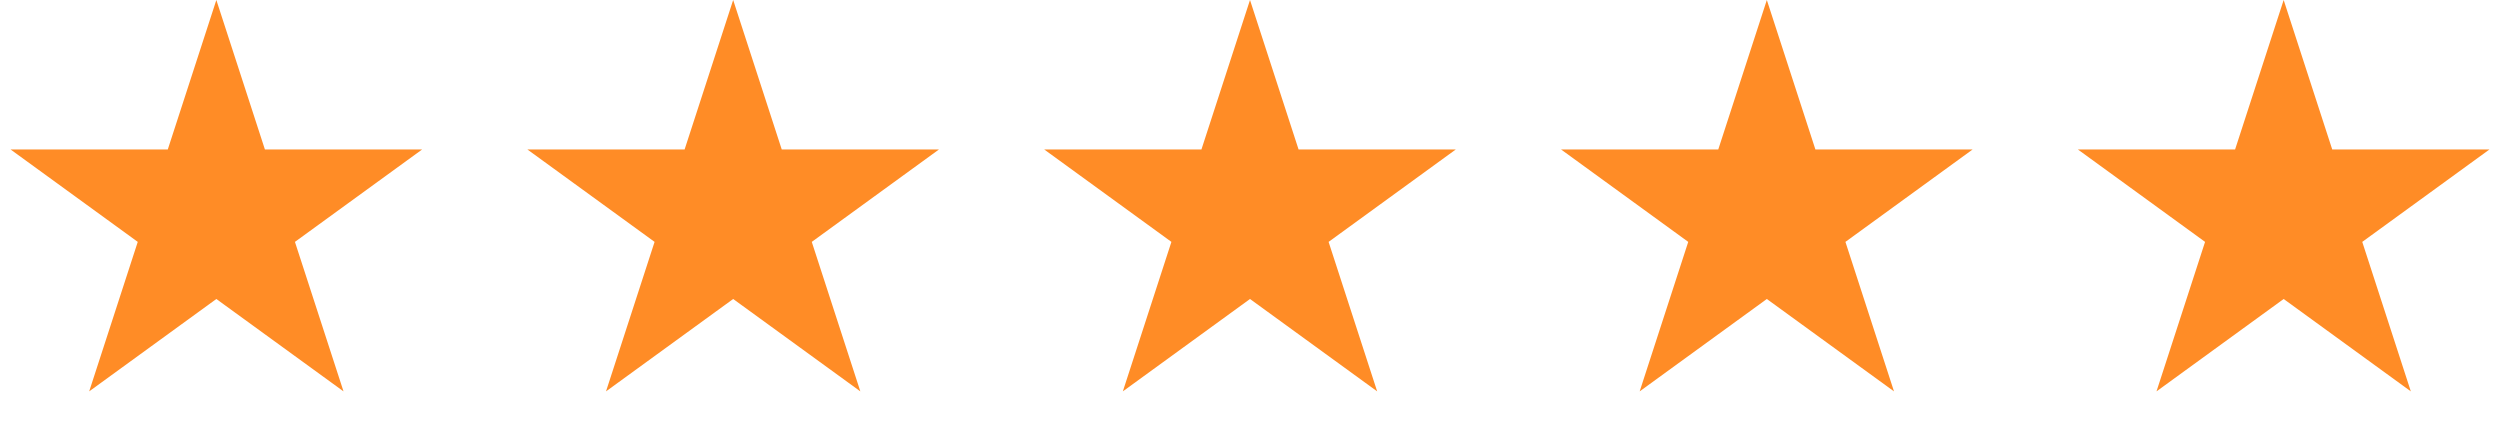<?xml version="1.0" encoding="UTF-8"?>
<svg xmlns="http://www.w3.org/2000/svg" width="264" height="46" viewBox="0 0 264 46" fill="none">
  <path d="M22.846 0L27.975 15.786H44.574L31.145 25.543L36.275 41.329L22.846 31.573L9.418 41.329L14.547 25.543L1.118 15.786H17.717L22.846 0Z" fill="#FF8C26"></path>
  <path d="M77.423 0L82.553 15.786H99.151L85.723 25.543L90.852 41.329L77.423 31.573L63.995 41.329L69.124 25.543L55.695 15.786H72.294L77.423 0Z" fill="#FF8C26"></path>
  <path d="M132 0L137.13 15.786H153.728L140.3 25.543L145.429 41.329L132 31.573L118.572 41.329L123.701 25.543L110.272 15.786H126.871L132 0Z" fill="#FF8C26"></path>
  <path d="M186.578 0L191.707 15.786H208.306L194.877 25.543L200.006 41.329L186.578 31.573L173.149 41.329L178.278 25.543L164.85 15.786H181.448L186.578 0Z" fill="#FF8C26"></path>
  <path d="M241.155 0L246.284 15.786H262.883L249.454 25.543L254.583 41.329L241.155 31.573L227.726 41.329L232.855 25.543L219.427 15.786H236.025L241.155 0Z" fill="#FF8C26"></path>
</svg>
